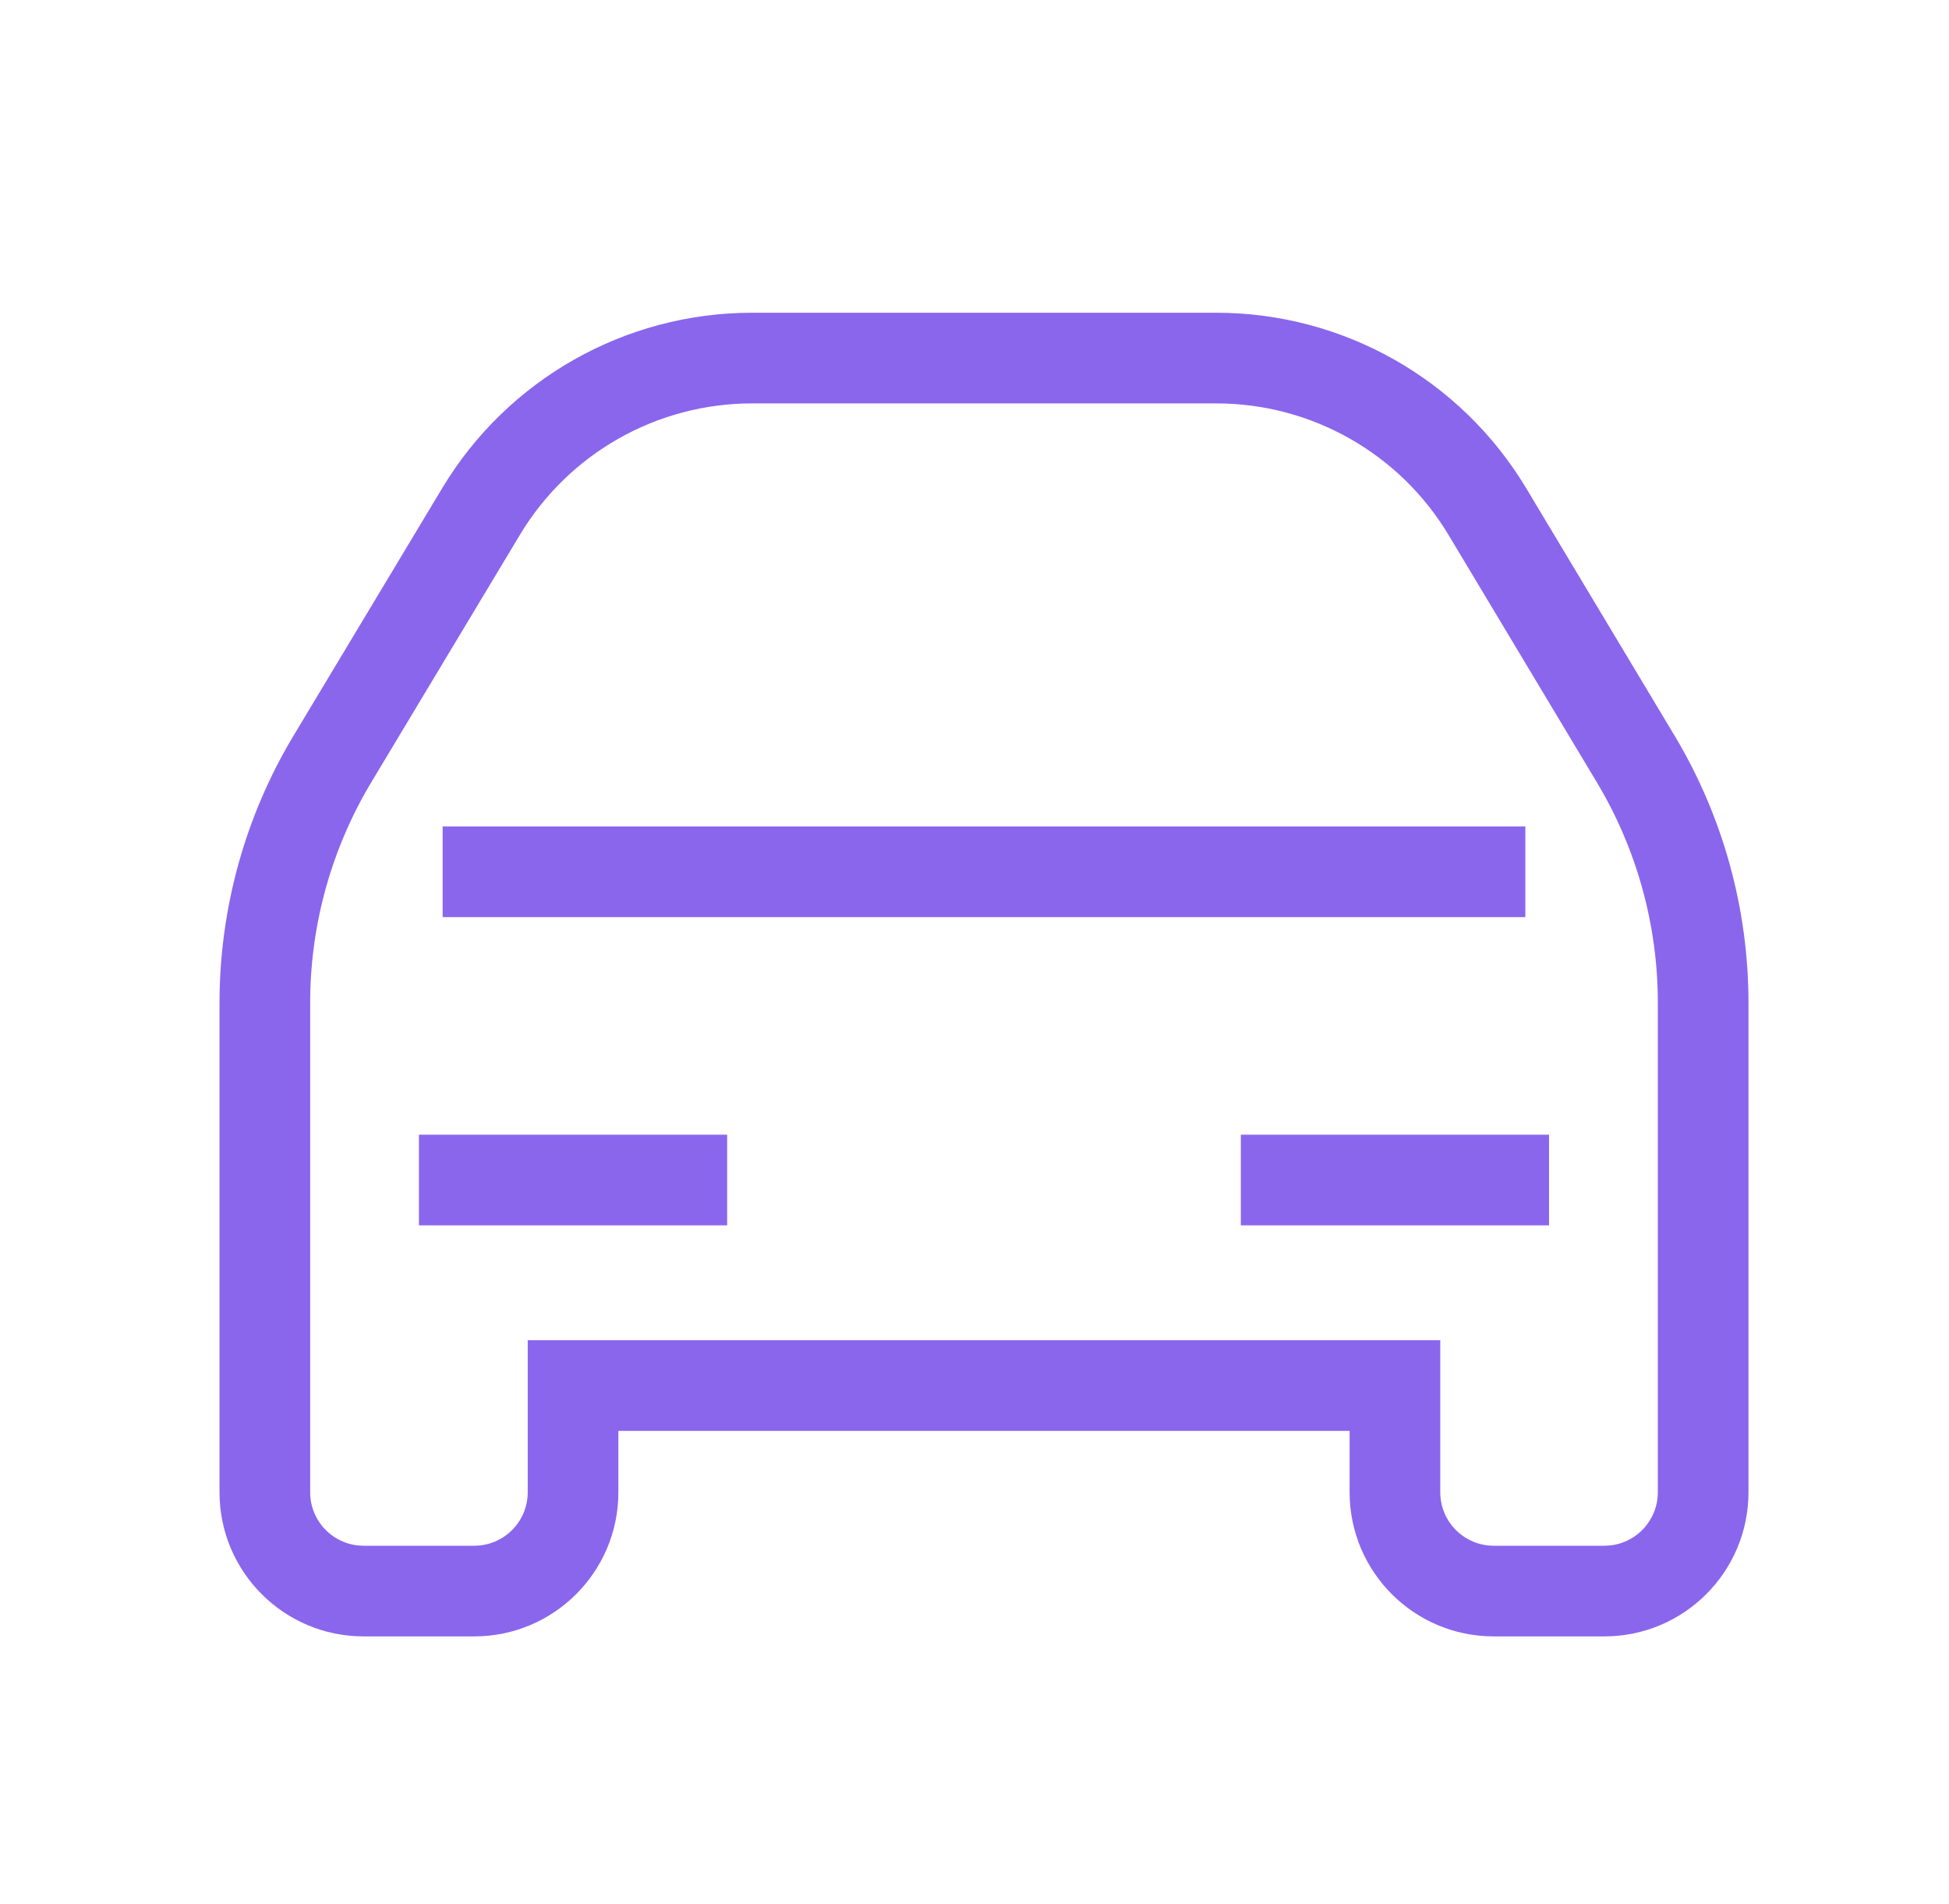 <svg width="43" height="42" viewBox="0 0 43 42" fill="none" xmlns="http://www.w3.org/2000/svg">
<path fill-rule="evenodd" clip-rule="evenodd" d="M16.593 8.899C14.496 8.899 12.552 9.998 11.472 11.796L8.194 17.253C7.31 18.725 6.843 20.409 6.843 22.126V32.919C6.843 33.571 7.371 34.099 8.022 34.099H10.463C11.114 34.099 11.643 33.571 11.643 32.919V30.565V29.565H12.643H30.776H31.776V30.565L31.776 32.919C31.776 33.571 32.304 34.099 32.955 34.099H35.396C36.048 34.099 36.576 33.571 36.576 32.919V22.121C36.576 20.406 36.11 18.724 35.228 17.254L31.958 11.8C30.878 10 28.933 8.899 26.834 8.899H16.593ZM9.758 10.766C11.2 8.367 13.794 6.899 16.593 6.899H26.834C29.636 6.899 32.232 8.369 33.673 10.772L36.944 16.226C38.012 18.007 38.576 20.044 38.576 22.121V32.919C38.576 34.675 37.152 36.099 35.396 36.099H32.955C31.199 36.099 29.776 34.675 29.776 32.919L29.776 31.565H13.643V32.919C13.643 34.675 12.219 36.099 10.463 36.099H8.022C6.266 36.099 4.843 34.675 4.843 32.919V22.126C4.843 20.047 5.408 18.006 6.479 16.224L9.758 10.766ZM9.766 18.232H33.653V20.232H9.766V18.232ZM16.043 27.032H9.243V25.032H16.043V27.032ZM34.176 27.032H27.376V25.032H34.176V27.032Z" fill="#8A66ED"/>
</svg>
